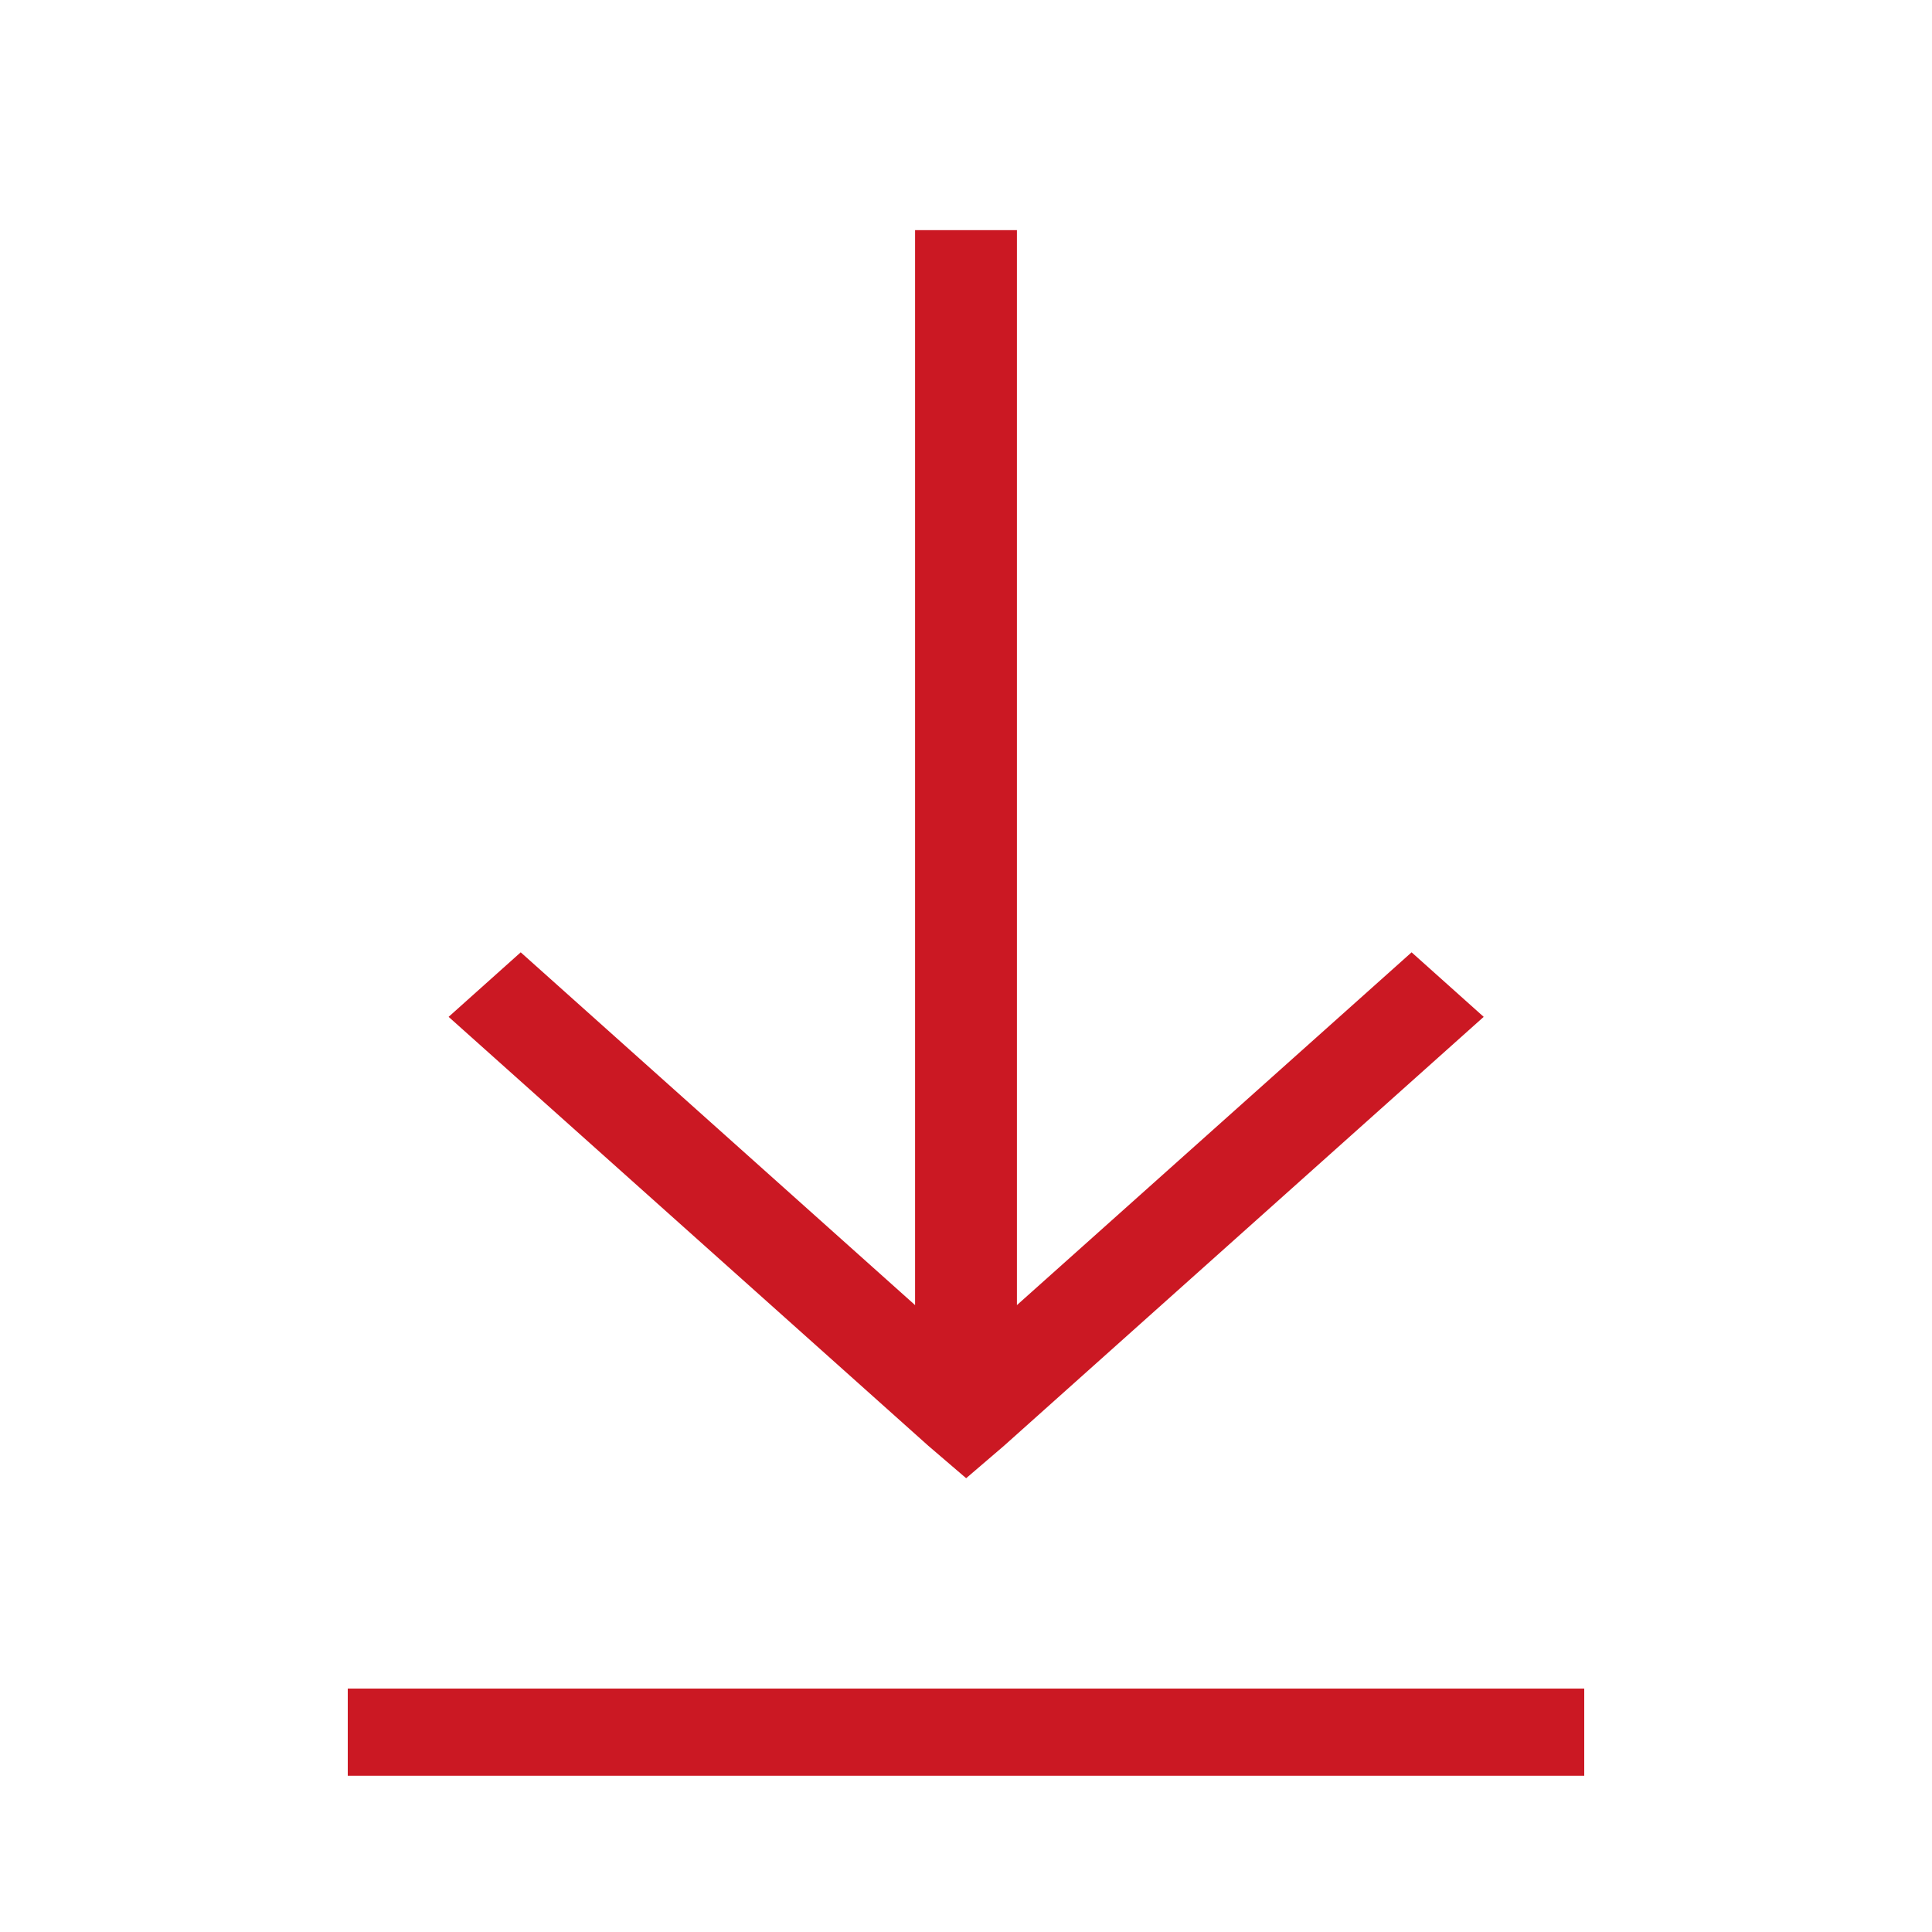<svg width="25" height="25" viewBox="0 0 25 25" fill="none" xmlns="http://www.w3.org/2000/svg">
<g id="outlined/descarga">
<g id="icon">
<path d="M13.159 16.888L18.266 12.323L19.199 13.158L12.991 18.709L12.502 19.128L12.013 18.709L5.805 13.158L6.738 12.323L11.841 16.888V2.978H13.159V16.888Z" fill="#CB1823"/>
<path d="M20.5 21.85V22.978H4.5V21.85H20.5Z" fill="#CB1823"/>
</g>
</g>
</svg>
